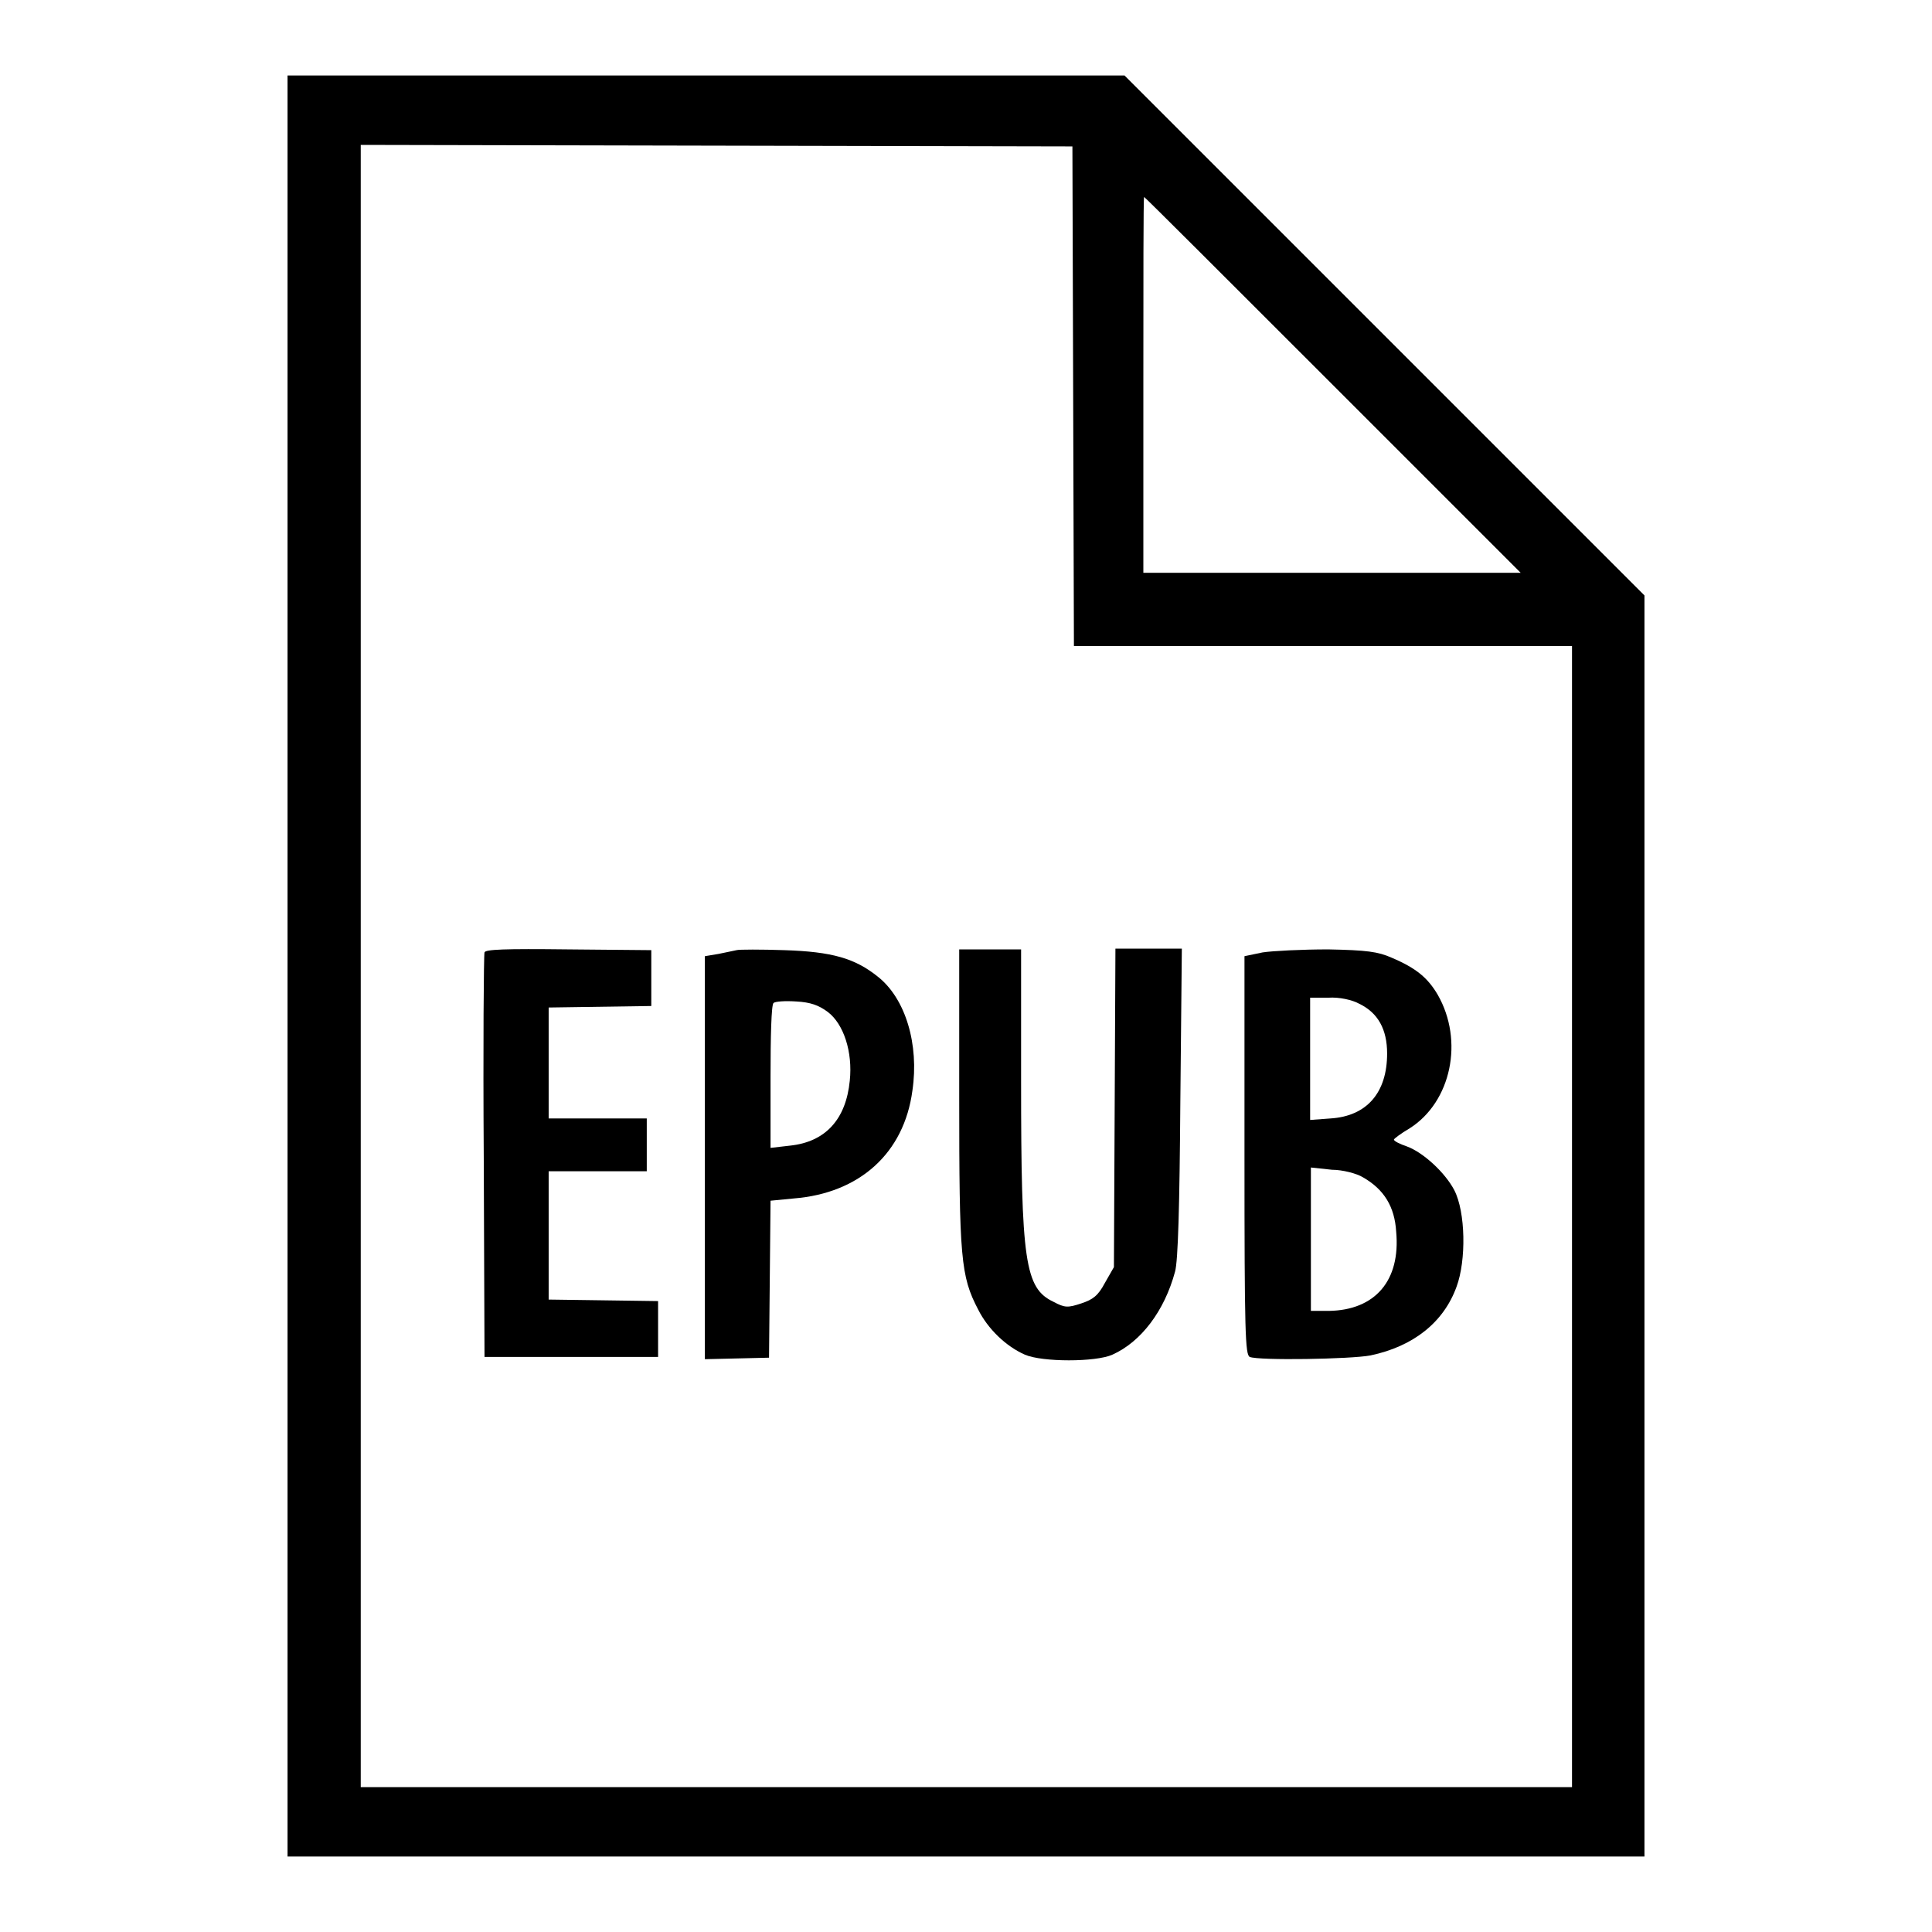 <?xml version="1.0" encoding="utf-8"?>
<!-- Svg Vector Icons : http://www.onlinewebfonts.com/icon -->
<!DOCTYPE svg PUBLIC "-//W3C//DTD SVG 1.1//EN" "http://www.w3.org/Graphics/SVG/1.1/DTD/svg11.dtd">
<svg version="1.1" xmlns="http://www.w3.org/2000/svg" xmlns:xlink="http://www.w3.org/1999/xlink" x="0px" y="0px" viewBox="0 0 256 256" enable-background="new 0 0 256 256" xml:space="preserve">
<g><g><g><path fill="#000000" d="M38.1,128v118H128h89.9v-83.6V78.9l-34.5-34.5L149,10H93.5H38.1V128z M142.2,52.5l0.1,33.1h33h33v75.6v75.6H128H47.8V128V19.2L95,19.3l47.1,0.1L142.2,52.5z M176.6,51l24.9,24.9h-25h-25V51c0-13.7,0-24.9,0.1-24.9C151.7,26.1,162.9,37.3,176.6,51z"/><path fill="#000000" d="M64.2,126.2c-0.1,0.3-0.2,12.5-0.1,27.1l0.1,26.5h11.5h11.5v-3.7v-3.7l-7.2-0.1l-7.3-0.1v-8.5v-8.5h6.5h6.5v-3.5v-3.5h-6.5h-6.5v-7.4v-7.3l6.8-0.1l6.8-0.1v-3.7v-3.7l-11-0.1C66.8,125.7,64.3,125.8,64.2,126.2z"/><path fill="#000000" d="M97.6,125.9c-0.4,0.1-1.5,0.3-2.4,0.5l-1.8,0.3v26.7v26.7l4.3-0.1l4.2-0.1l0.1-10.4l0.1-10.4l3.1-0.3c8.7-0.7,14.6-6,15.7-14.3c0.9-6.1-0.9-12.2-4.6-15.1c-3-2.4-6-3.3-12.4-3.5C100.9,125.8,97.9,125.8,97.6,125.9z M109.7,134.1c2.1,1.6,3.3,5.3,2.9,9.1c-0.5,5.1-3.2,8.1-7.9,8.6l-2.6,0.3v-9.4c0-5.2,0.1-9.6,0.4-9.8c0.2-0.2,1.5-0.3,3-0.2C107.4,132.8,108.5,133.2,109.7,134.1z"/><path fill="#000000" d="M127.1,145.4c0,21.3,0.2,23.7,2.5,28.1c1.3,2.6,3.7,4.9,6.2,6c2.3,1,9.4,1,11.6,0c3.8-1.7,6.9-5.8,8.3-11c0.4-1.4,0.6-8.7,0.7-22.4l0.2-20.4h-4.4h-4.4l-0.1,21.1l-0.1,21.1l-1.2,2.1c-0.9,1.7-1.6,2.2-3.1,2.7c-1.8,0.6-2.2,0.6-3.7-0.2c-3.8-1.8-4.3-5.3-4.3-29.3v-17.4h-4.1h-4.1V145.4z"/><path fill="#000000" d="M167.3,126.2l-2.4,0.5v26.4c0,23.6,0.1,26.4,0.7,26.7c1.2,0.5,13.4,0.3,16-0.2c5.7-1.2,9.7-4.4,11.4-9.1c1.3-3.5,1.2-9.9-0.3-12.8c-1.2-2.3-4.1-5-6.3-5.8c-0.9-0.3-1.7-0.7-1.7-0.9c0-0.1,0.9-0.8,2.1-1.5c5.5-3.5,7.2-11.6,3.7-17.7c-1.3-2.2-2.8-3.5-6.1-4.9c-1.8-0.8-3.3-1-8.4-1.1C172.5,125.8,168.6,126,167.3,126.2z M180.1,133c2.5,1.2,3.7,3.4,3.7,6.6c0,5.2-2.7,8.3-7.5,8.6l-2.7,0.2v-8.1v-8.1h2.4C177.5,132.1,179.2,132.5,180.1,133z M180.6,156c2.8,1.6,4.2,3.9,4.4,7.2c0.6,6.5-2.8,10.4-8.9,10.5h-2.4v-9.5v-9.5l2.8,0.3C177.9,155,179.8,155.5,180.6,156z"/></g></g></g>
</svg>